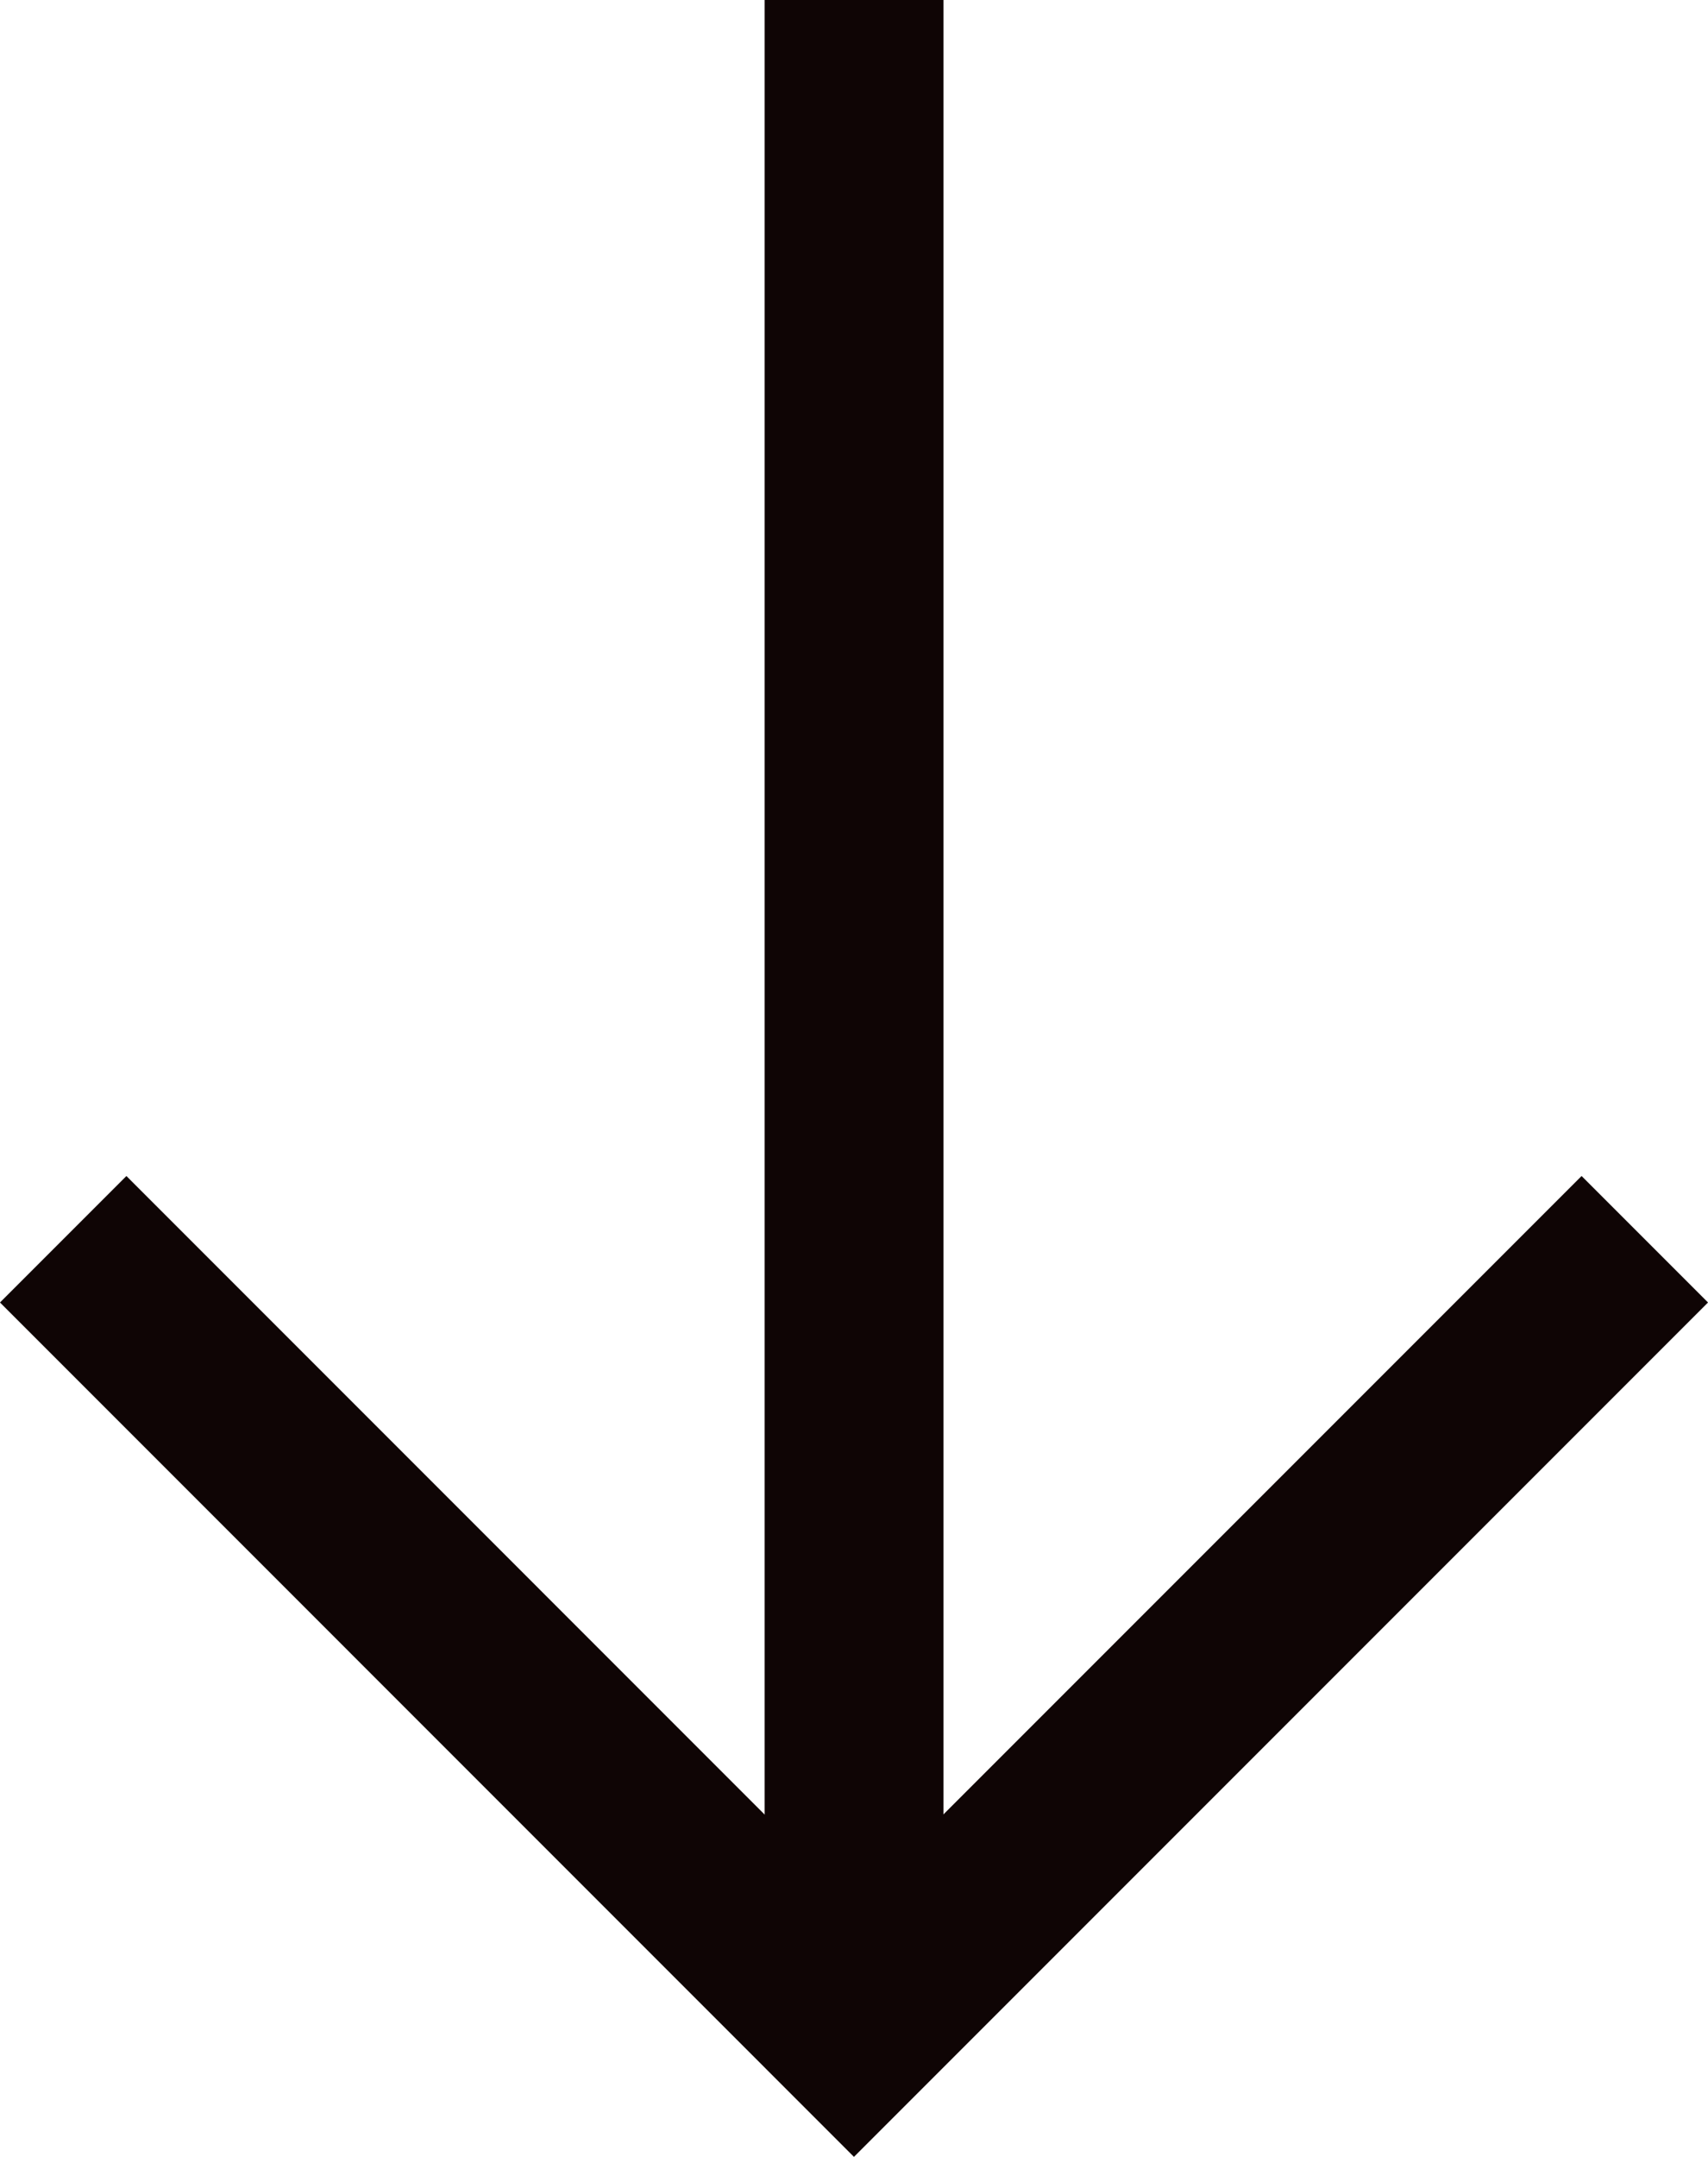 <svg xmlns="http://www.w3.org/2000/svg" width="19.107" height="24.119" viewBox="0 0 19.107 24.119">
  <g id="Gruppe_158" data-name="Gruppe 158" transform="translate(0.707)">
    <path id="Pfad_133" data-name="Pfad 133" d="M0,0,8.847,8.847,0,17.693" transform="translate(17.693 13.858) rotate(90)" fill="none" stroke="#0f0505" stroke-width="2"/>
    <line id="Linie_24" data-name="Linie 24" y2="22.705" transform="translate(8.847)" fill="none" stroke="#0f0505" stroke-width="2"/>
  </g>
</svg>
